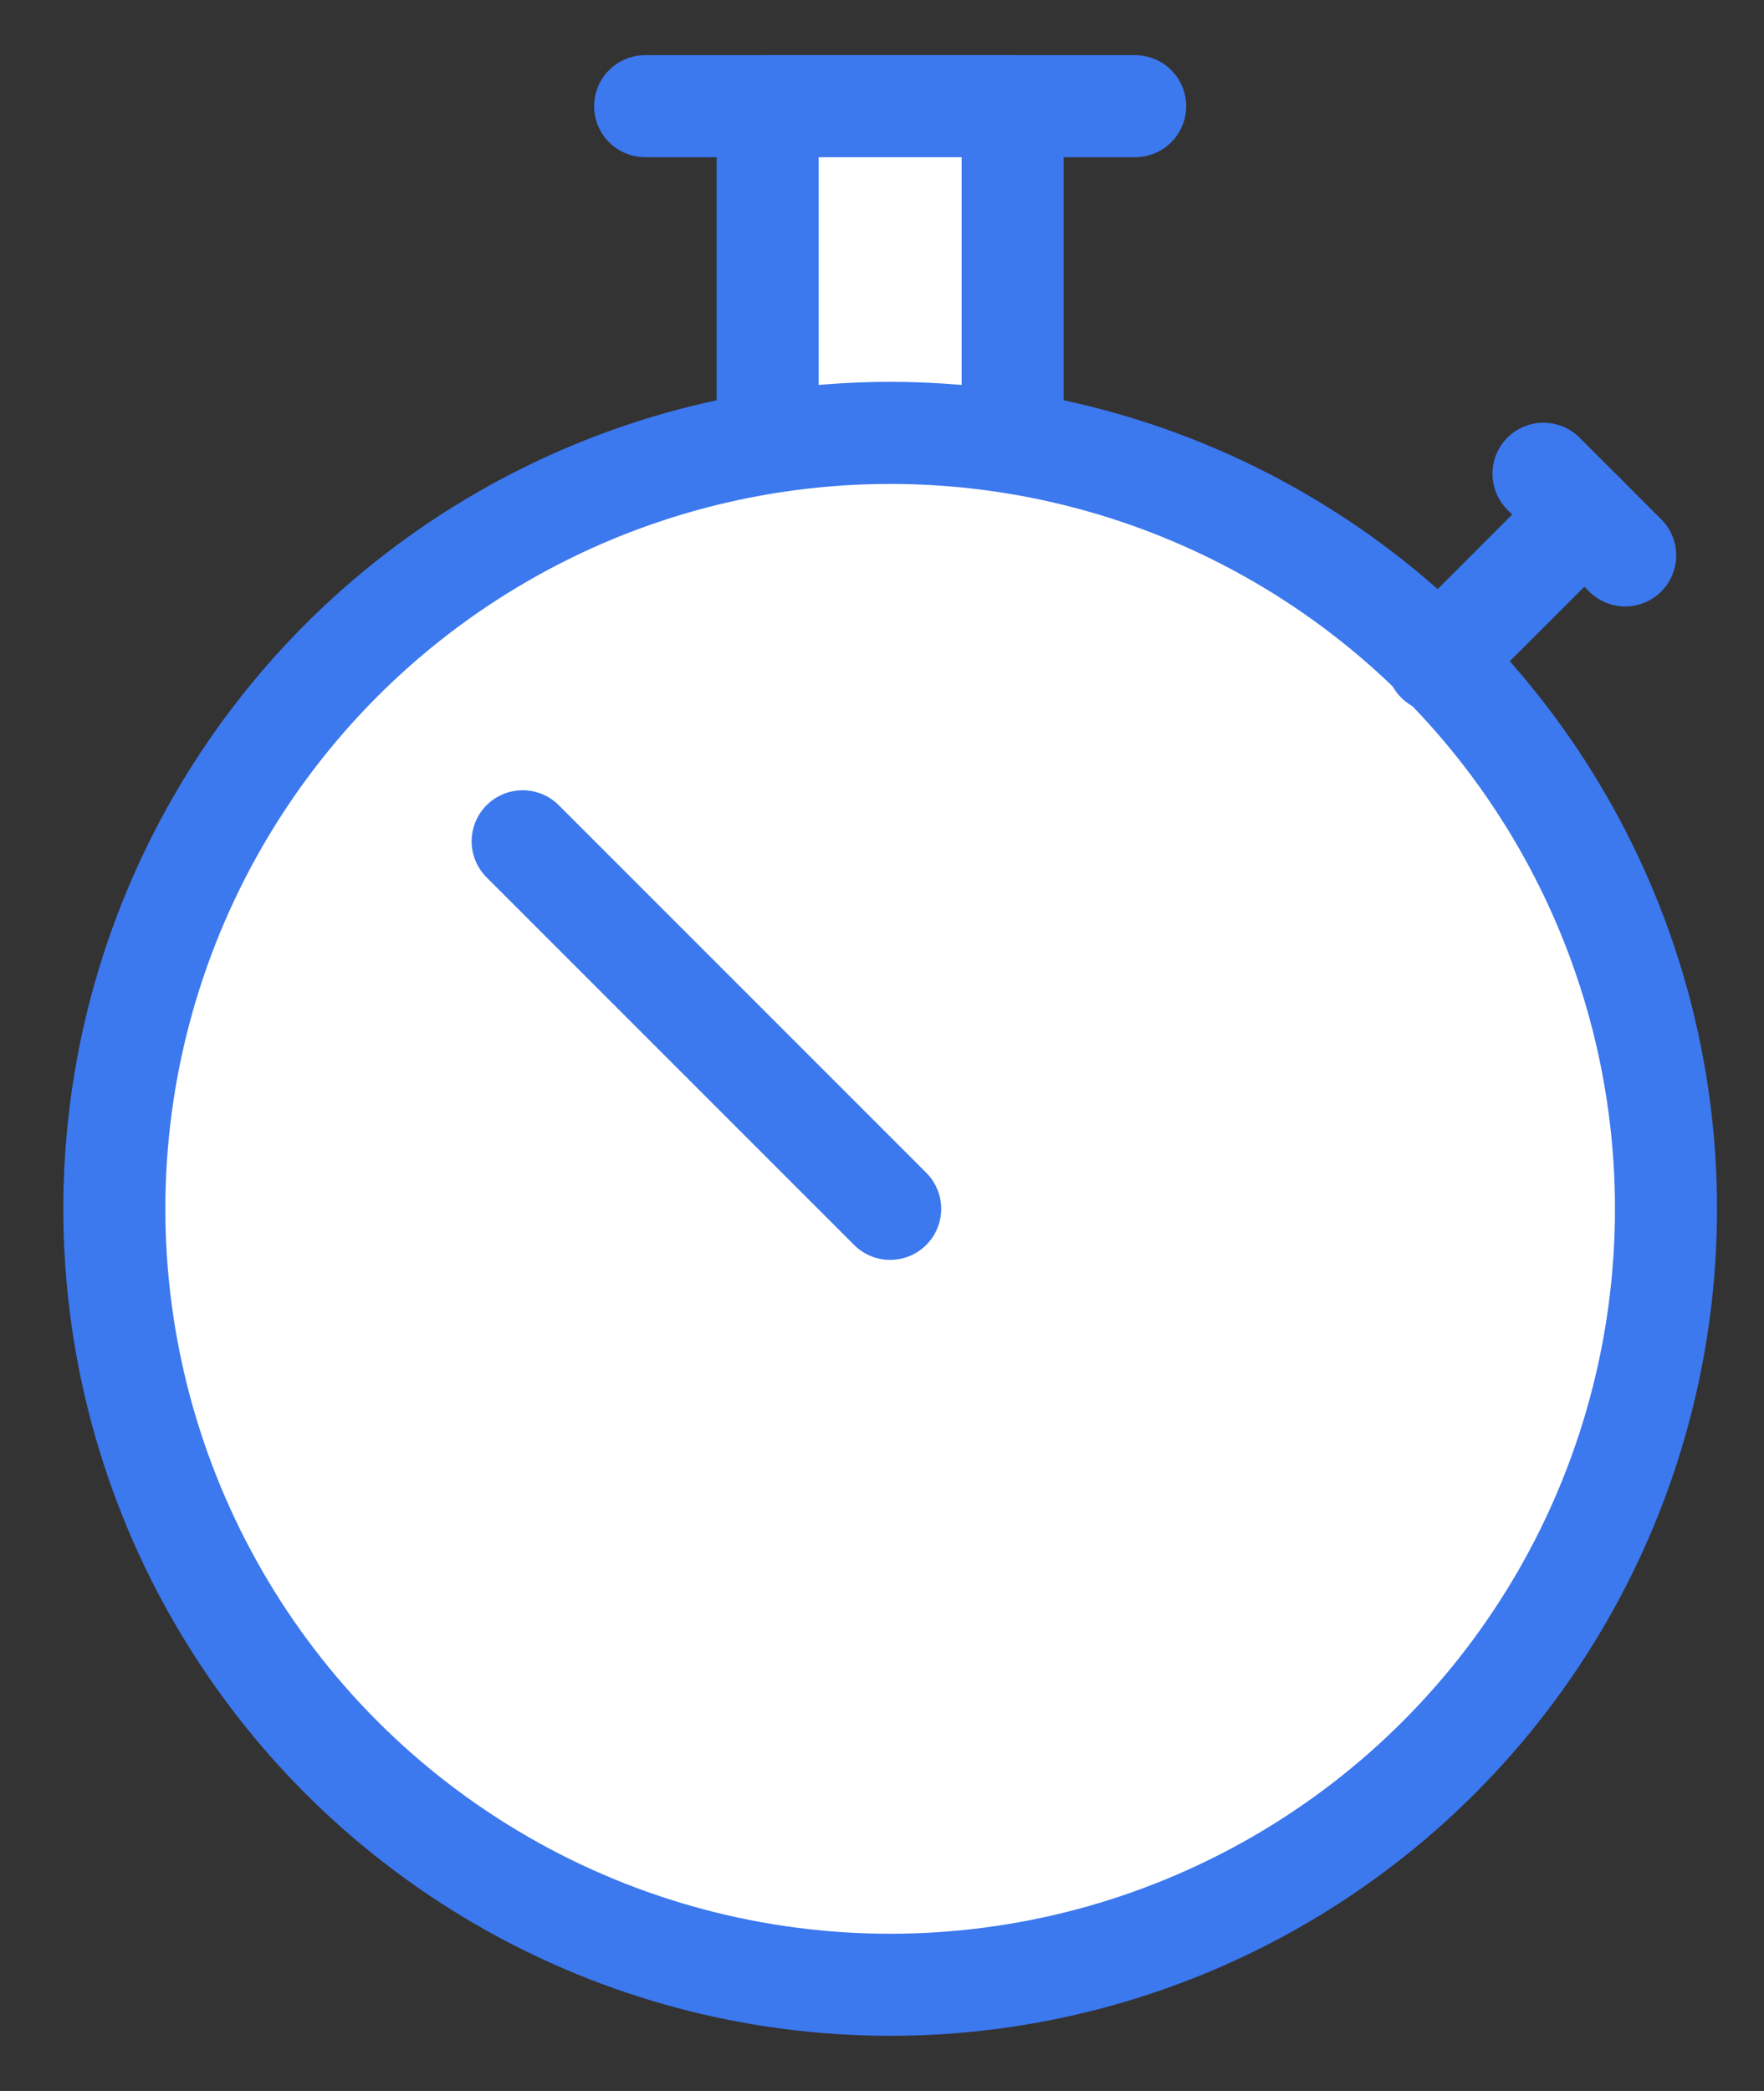 <?xml version="1.0" encoding="UTF-8"?>
<svg width="27px" height="32px" viewBox="0 0 27 32" version="1.1" xmlns="http://www.w3.org/2000/svg" xmlns:xlink="http://www.w3.org/1999/xlink">
    <rect x="0" y="0" width="27" height="32" fill="#333333" stroke="none"/>
    <title>clock</title>
    <g id="Diseño" stroke="none" stroke-width="1" fill="none" fill-rule="evenodd" stroke-linecap="round" stroke-linejoin="round">
        <g id="Control-horario_ES" transform="translate(-627, -2288)" fill="#FFFFFF" fill-rule="nonzero" stroke="#3C78EE" stroke-width="1.562">
            <g id="Gestion-del-tiempo" transform="translate(0, 2050)">
                <g id="Módulos" transform="translate(350, 209)">
                    <g id="cards/flat" transform="translate(200, 0)">
                        <g id="icons/modulos/ausencias" transform="translate(65, 20)">
                            <g id="clock" transform="translate(13.75, 10)">
                                <line x1="8.125" y1="0.625" x2="15.625" y2="0.625" id="Path"></line>
                                <polyline id="Path" points="10 5.625 10 0.625 13.75 0.625 13.75 5.625"></polyline>
                                <circle id="Oval" cx="11.875" cy="17.5" r="11.875"></circle>
                                <line x1="20.25" y1="9.125" x2="22.5" y2="6.875" id="Path"></line>
                                <line x1="21.875" y1="6.25" x2="23.125" y2="7.5" id="Path"></line>
                                <line x1="11.875" y1="17.5" x2="6.25" y2="11.875" id="Path"></line>
                            </g>
                        </g>
                    </g>
                </g>
            </g>
        </g>
    </g>
</svg>